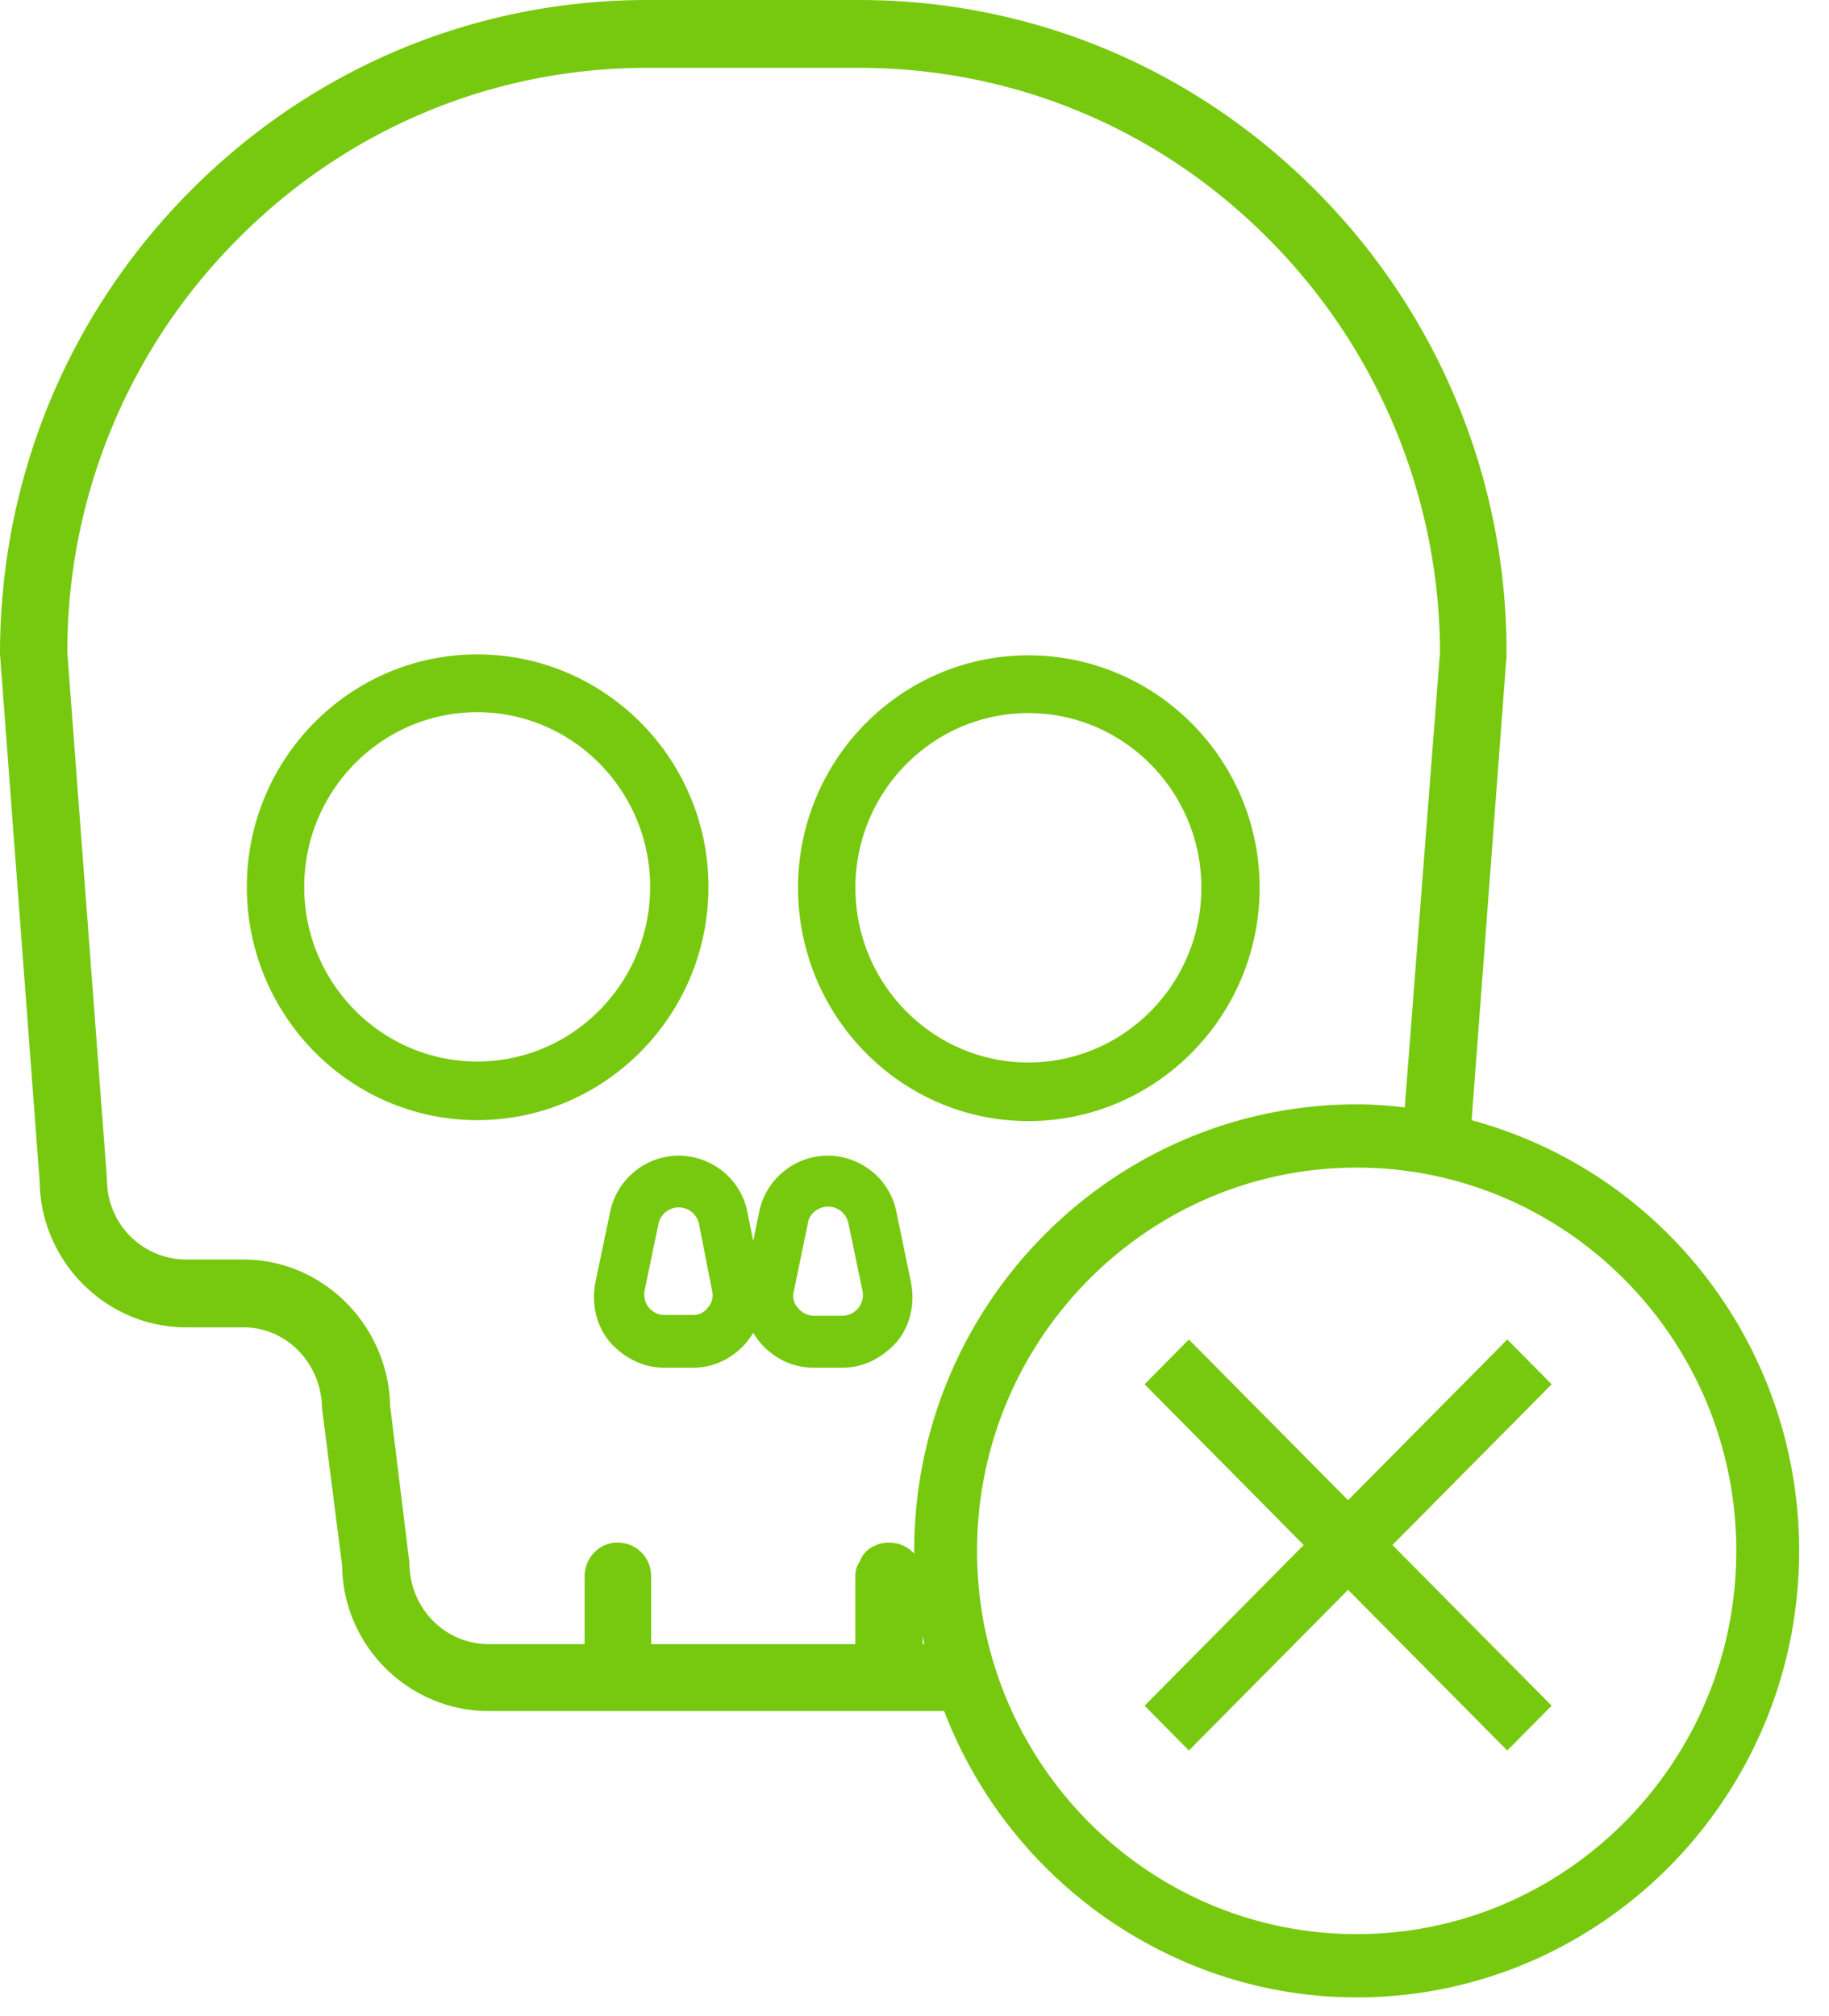 <svg xmlns="http://www.w3.org/2000/svg" width="49" height="54" viewBox="0 0 49 54">
    <path fill="#77C90F" fill-rule="evenodd" d="M24.72 43.824v.213h.045c-.016-.071-.03-.142-.044-.213zm-.228-2.284c0-6.595 5.318-11.96 11.854-11.96.4 0 .814.026 1.288.082l.945-12.203a15.748 15.748 0 0 0-4.58-11.046c-2.936-2.964-6.838-4.596-10.984-4.596h-5.67c-4.147 0-8.05 1.632-10.986 4.596A15.629 15.629 0 0 0 1.804 17.48l1.063 14.119a2.128 2.128 0 0 0 2.122 2.137h1.536c2.117 0 3.878 1.754 3.926 3.91l.518 4.217c.002 1.212.953 2.174 2.123 2.174h2.57v-1.81c0-.501.394-.91.879-.91.507 0 .904.4.904.91v1.81h5.47v-1.81c0-.161.039-.294.117-.394.092-.297.415-.515.787-.515.27 0 .51.114.674.299l-.001-.077zm11.854-10.266c-5.607 0-10.17 4.606-10.17 10.266s4.563 10.265 10.17 10.265 10.17-4.605 10.17-10.265-4.563-10.266-10.17-10.266zm3.08-1.27c5.177 1.407 8.774 6.12 8.774 11.536 0 6.596-5.318 11.96-11.854 11.96-4.874 0-9.293-3.074-11.052-7.67H13.092c-2.141 0-3.902-1.745-3.926-3.89l-.54-4.227c-.018-1.21-.96-2.16-2.101-2.16H4.989c-2.14 0-3.902-1.755-3.927-3.912L0 17.52C0 12.834 1.805 8.44 5.083 5.13 8.363 1.823 12.719 0 17.345 0h5.67c4.628 0 8.982 1.823 12.262 5.13a17.466 17.466 0 0 1 5.084 12.372l-.001.08-.934 12.422zm-7.574 16.883l-1.188-1.2 4.263-4.304-4.263-4.305 1.188-1.2 4.264 4.305 4.265-4.305 1.189 1.2-4.266 4.305 4.266 4.304-1.19 1.2-4.264-4.304-4.264 4.304zm-7.842-14.45l.4 1.932c.105.574-.031 1.14-.373 1.559-.392.45-.917.704-1.447.704h-.826c-.534 0-1.066-.264-1.426-.704a2.536 2.536 0 0 1-.158-.228c-.048.076-.098.15-.157.226-.361.443-.892.706-1.425.706h-.828c-.528 0-1.055-.255-1.445-.701-.346-.424-.481-.991-.378-1.56l.403-1.933a1.89 1.89 0 0 1 1.82-1.485c.895 0 1.672.625 1.847 1.485l.163.802.163-.803a1.886 1.886 0 0 1 1.82-1.484c.895 0 1.67.625 1.847 1.485zm-4.932 2.14l-.001-.006-.355-1.81a.555.555 0 0 0-1.078.004l-.38 1.825a.59.59 0 0 0 .112.426c.11.13.26.204.419.204h.777a.472.472 0 0 0 .384-.187.496.496 0 0 0 .122-.456zm4.03.009v-.003l-.382-1.832a.556.556 0 0 0-.537-.432c-.263 0-.5.186-.54.42l-.382 1.846a.474.474 0 0 0 .097.432c.115.15.278.225.443.225h.763a.554.554 0 0 0 .538-.656zm-4.128-10.83c0 3.444-2.78 6.247-6.195 6.247-3.404 0-6.172-2.803-6.172-6.248 0-3.433 2.768-6.227 6.172-6.227 3.416 0 6.195 2.794 6.195 6.227zm-1.562 0c0-2.58-2.079-4.68-4.633-4.68-2.555 0-4.635 2.1-4.635 4.68 0 2.578 2.08 4.677 4.635 4.677 2.554 0 4.633-2.099 4.633-4.678zm16.328.022c0 3.446-2.78 6.25-6.195 6.25-3.403 0-6.171-2.804-6.171-6.25 0-3.433 2.768-6.225 6.17-6.225 3.417 0 6.196 2.792 6.196 6.225zm-1.561 0c0-2.58-2.08-4.678-4.634-4.678-2.554 0-4.634 2.098-4.634 4.678s2.08 4.68 4.634 4.68c2.555 0 4.634-2.1 4.634-4.68z"/>
</svg>
